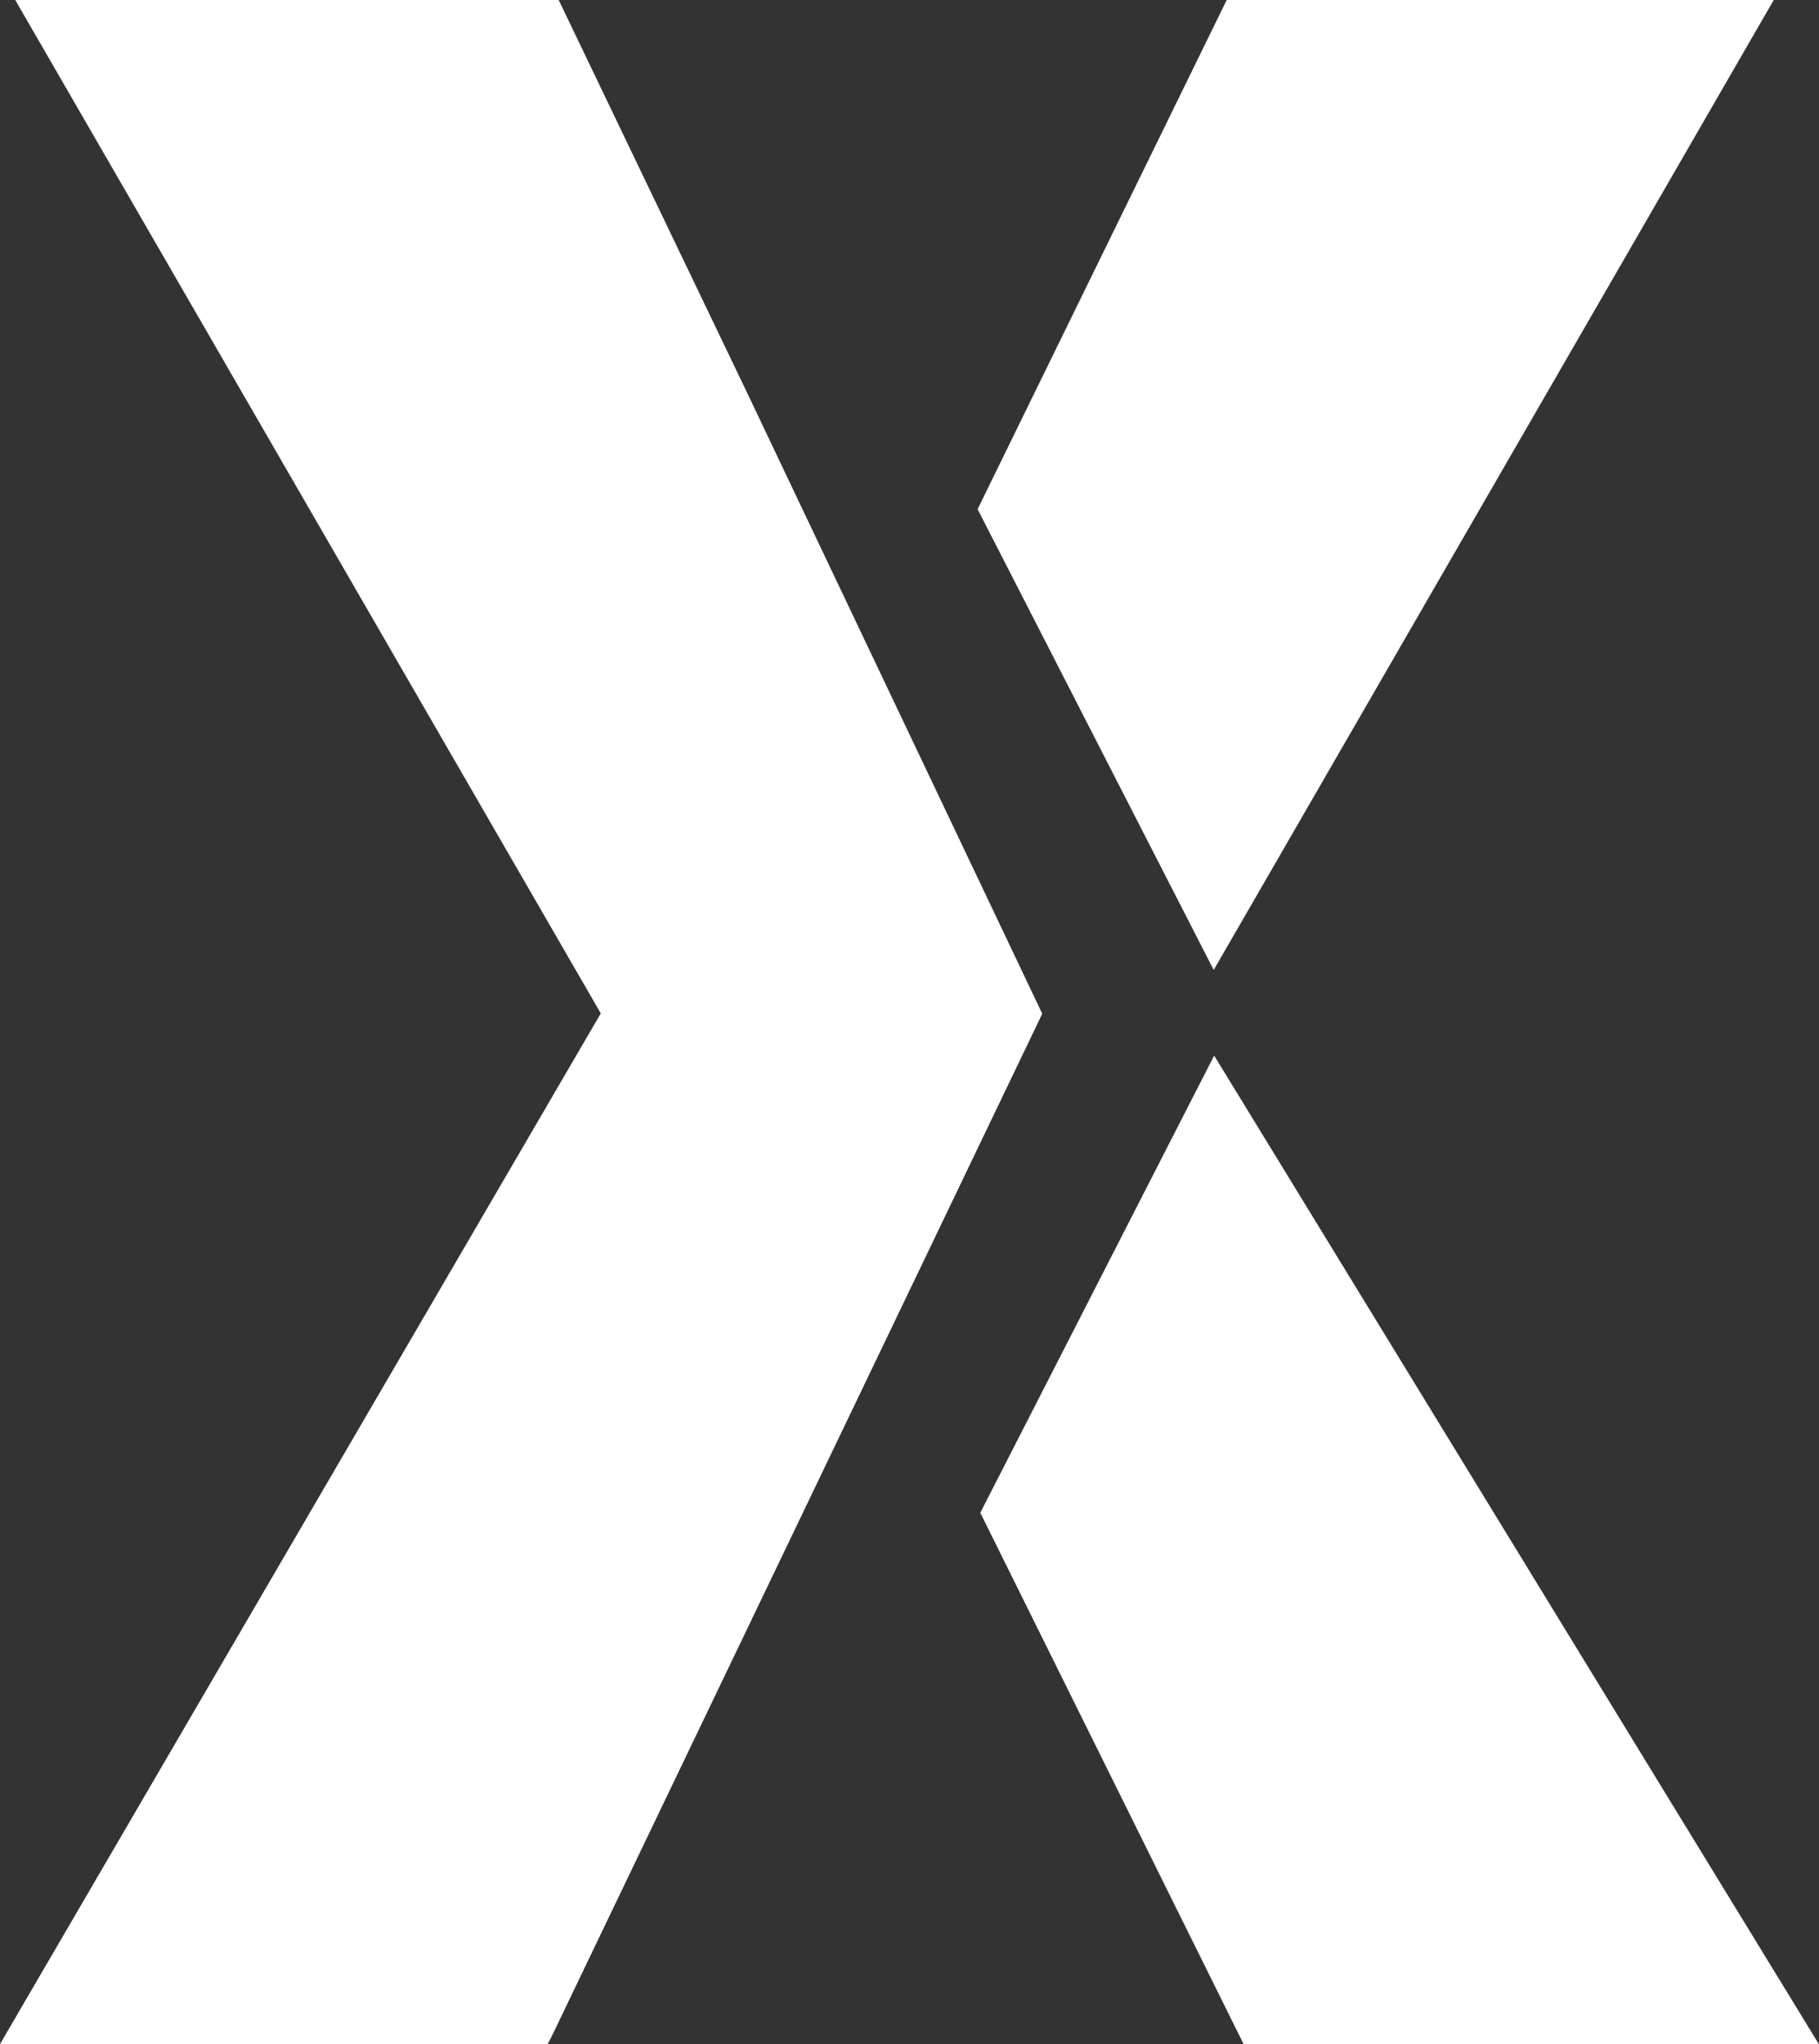 <svg xmlns="http://www.w3.org/2000/svg" viewBox="0 0 40.6 45.61"><rect x="0" y="0" width="40.6" height="45.61" fill="#333333" stroke="none"/><defs><style>.cls-1{fill:#fff;}</style></defs><title>loga-web</title><g id="Layer_1" data-name="Layer 1"><polygon class="cls-1" points="12.36 45.33 12.22 45.61 0 45.61 13.41 22.61 0.34 0 12.47 0 16.66 8.73 23.26 22.61 12.36 45.33 12.36 45.33"/><polygon class="cls-1" points="12.36 45.33 12.22 45.61 0 45.61 13.41 22.62 23.26 22.62 12.36 45.33 12.36 45.33"/><polygon class="cls-1" points="27.1 23.55 40.6 45.61 27.76 45.61 21.88 33.75 27.1 23.55 27.1 23.55"/><polygon class="cls-1" points="21.82 11.36 27.38 0 39.59 0 27.09 21.64 21.82 11.36 21.82 11.36"/></g></svg>